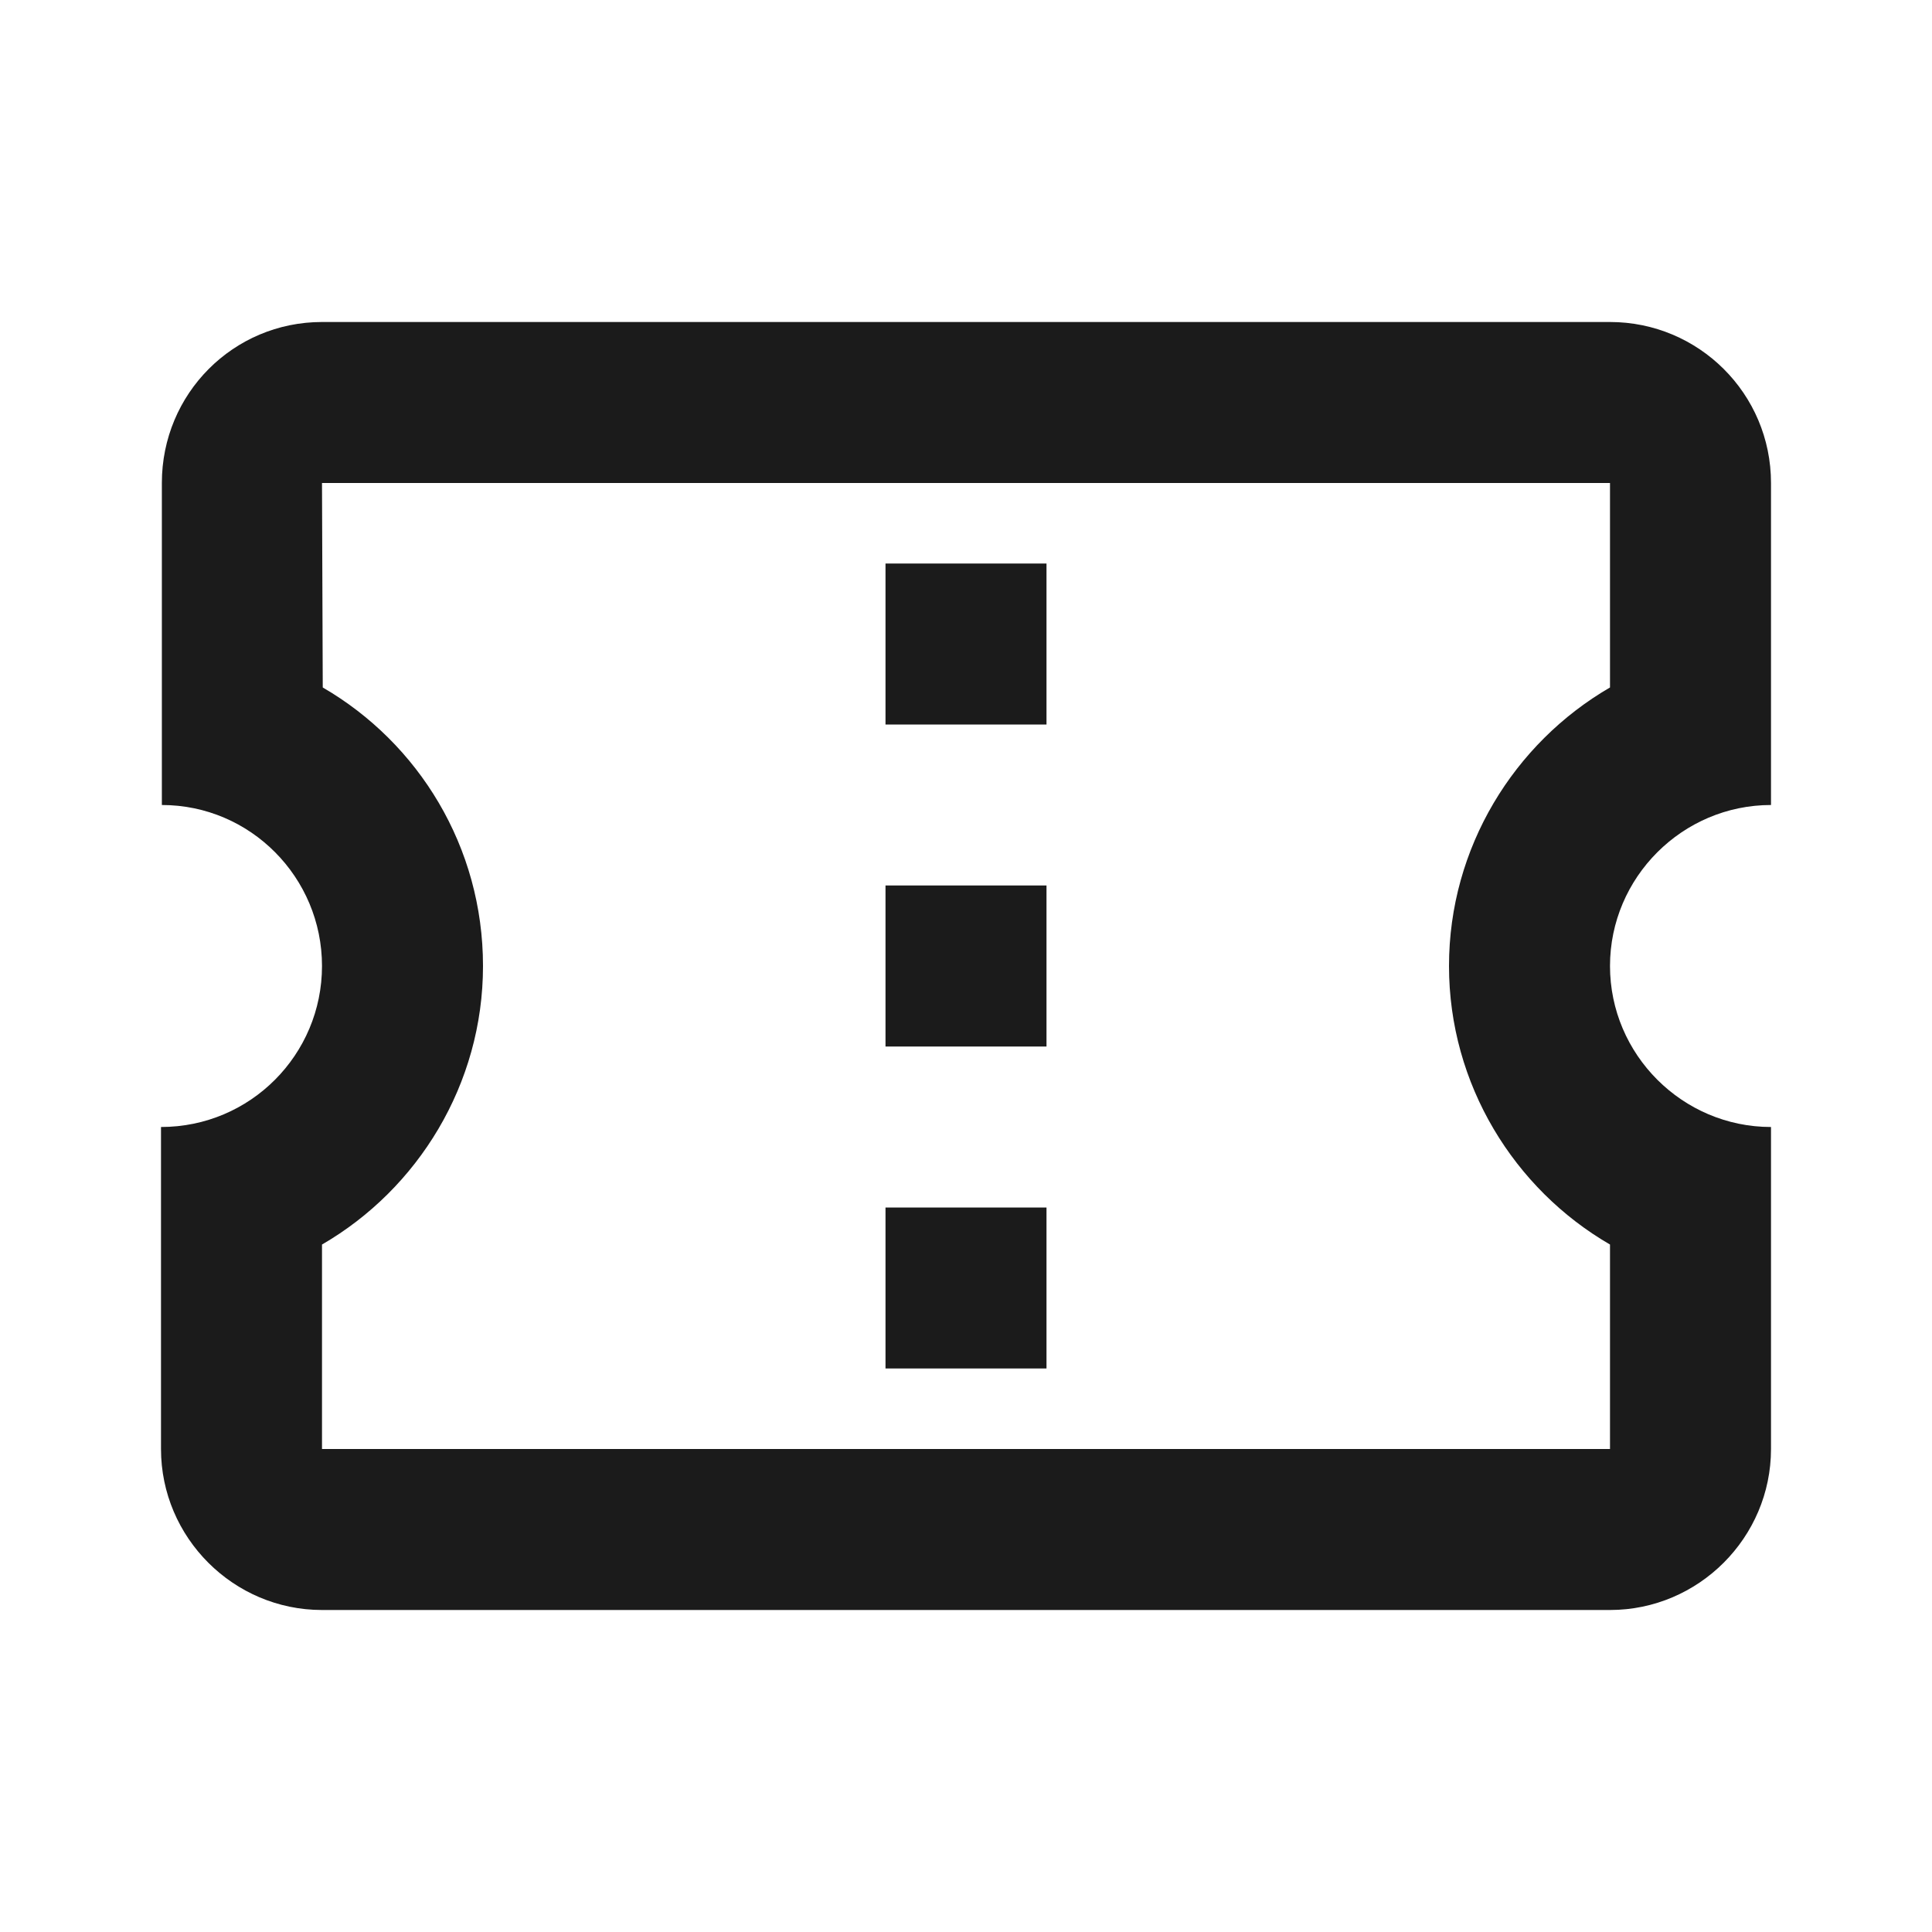 <svg width="18" height="18" viewBox="0 0 18 18" fill="none" xmlns="http://www.w3.org/2000/svg">
<g id="Icon">
<path id="Vector" d="M16.5 7.5V4.5C16.5 3.667 15.825 3 15 3H3C2.175 3 1.508 3.667 1.508 4.5V7.5C2.333 7.5 3 8.175 3 9C3 9.825 2.333 10.5 1.5 10.5V13.5C1.5 14.325 2.175 15 3 15H15C15.825 15 16.5 14.325 16.5 13.5V10.5C15.675 10.5 15 9.825 15 9C15 8.175 15.675 7.5 16.5 7.5ZM15 6.405C14.107 6.923 13.5 7.897 13.5 9C13.5 10.102 14.107 11.078 15 11.595V13.5H3V11.595C3.893 11.078 4.5 10.102 4.5 9C4.5 7.89 3.9 6.923 3.007 6.405L3 4.5H15V6.405ZM8.25 11.25H9.75V12.75H8.25V11.25ZM8.25 8.25H9.75V9.75H8.25V8.25ZM8.25 5.25H9.75V6.75H8.25V5.25Z" fill="#1B1B1B"/>
</g>
</svg>
